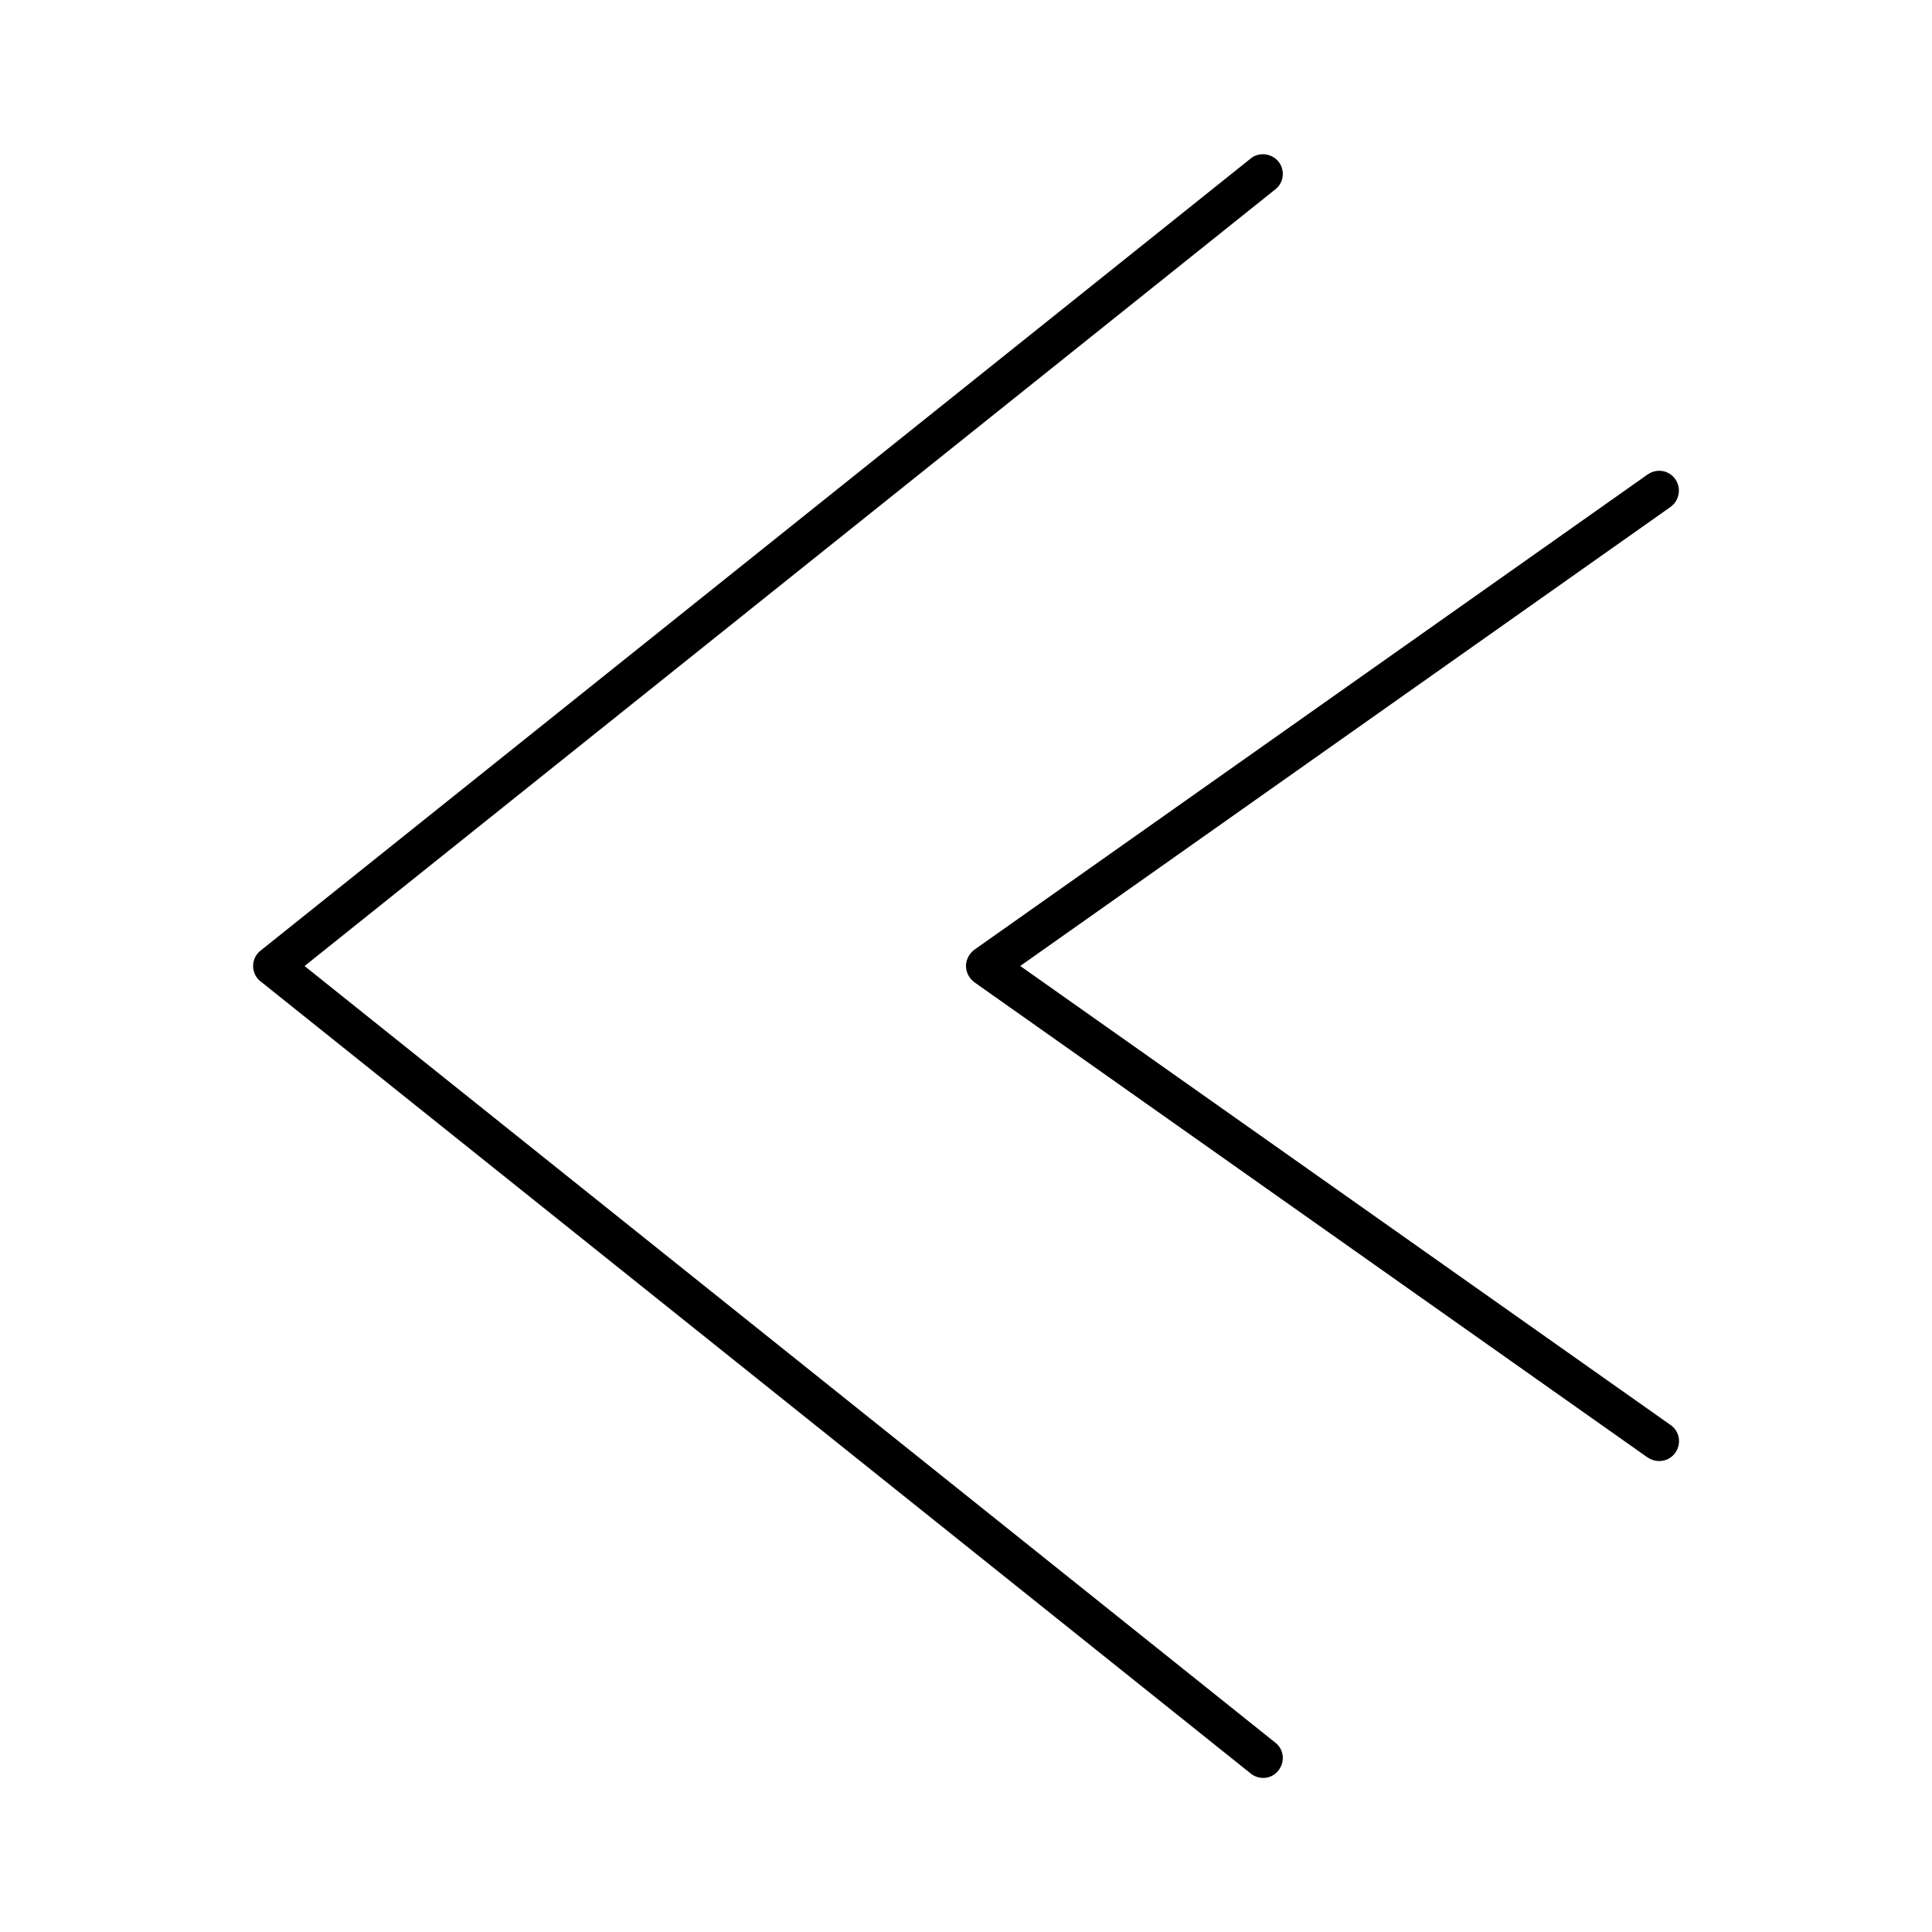 <?xml version="1.0" encoding="UTF-8"?>
<!-- Uploaded to: ICON Repo, www.iconrepo.com, Generator: ICON Repo Mixer Tools -->
<svg fill="#000000" width="800px" height="800px" version="1.1" viewBox="144 144 512 512" xmlns="http://www.w3.org/2000/svg">
 <g>
  <path d="m478.72 615.17c1.574 0 3.043-0.629 4.094-1.996 1.785-2.309 1.469-5.562-0.84-7.348l-257.26-205.82 257.26-205.83c2.309-1.785 2.625-5.144 0.84-7.348s-5.144-2.625-7.348-0.84l-262.4 209.92c-1.258 0.945-1.992 2.519-1.992 4.094s0.734 3.148 1.996 4.094l262.4 209.92c0.941 0.73 2.094 1.152 3.25 1.152z"/>
  <path d="m587.98 271c-1.68-2.414-4.934-2.938-7.348-1.258l-178.43 125.95c-1.363 1.047-2.203 2.621-2.203 4.301s0.84 3.254 2.203 4.305l178.43 125.95c0.945 0.629 1.996 0.945 3.043 0.945 1.68 0 3.254-0.734 4.305-2.203 1.68-2.414 1.156-5.668-1.258-7.348l-172.35-121.65 172.34-121.65c2.309-1.68 2.938-4.934 1.262-7.348z"/>
 </g>
</svg>